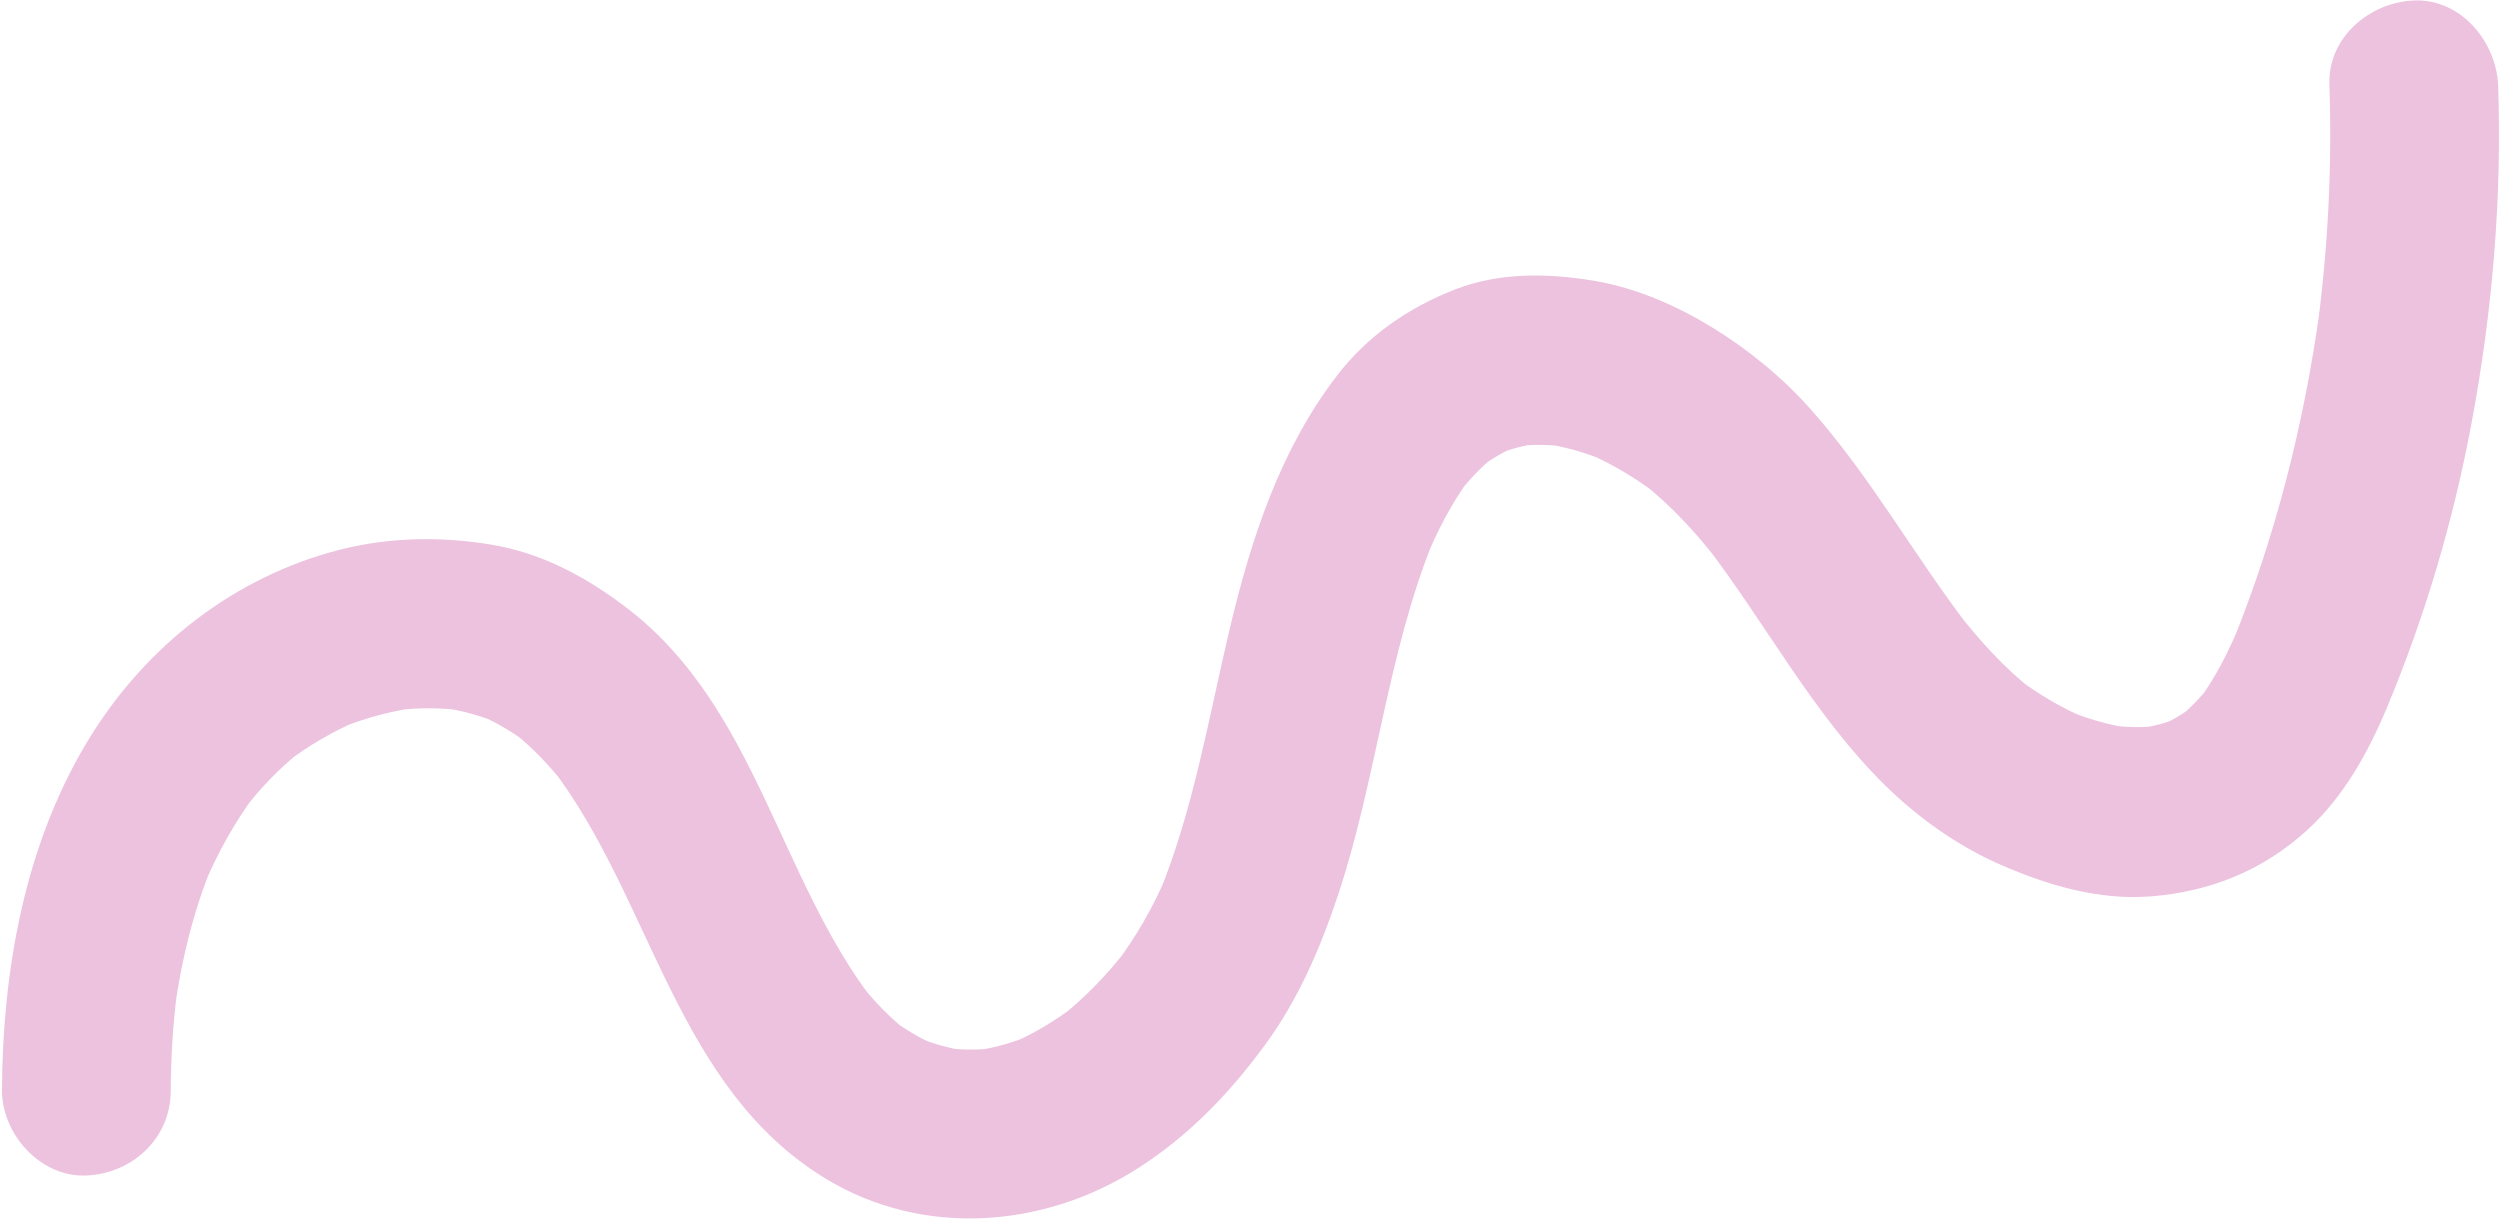 <?xml version="1.0" encoding="UTF-8"?> <svg xmlns="http://www.w3.org/2000/svg" width="464" height="227" viewBox="0 0 464 227" fill="none"><path d="M432.334 15.698C432.857 31.002 432.075 46.312 430.016 61.477C430.2 60.128 430.382 58.783 430.566 57.434C427.627 78.607 422.346 99.654 414.263 119.436C414.777 118.198 415.289 116.96 415.802 115.722C413.687 120.806 411.241 125.728 407.953 130.153L410.376 126.952C408.571 129.293 406.574 131.406 404.281 133.269C405.348 132.435 406.413 131.603 407.481 130.768C405.451 132.338 403.296 133.637 400.954 134.678L404.827 133.057C402.168 134.164 399.431 134.882 396.575 135.257L400.74 134.725C397.627 135.071 394.536 135 391.427 134.597L395.449 135.164C391.316 134.555 387.334 133.384 383.475 131.781C384.708 132.302 385.94 132.821 387.173 133.342C382.577 131.361 378.283 128.823 374.288 125.801C375.352 126.616 376.414 127.433 377.478 128.248C371.999 124.006 367.392 118.864 363.136 113.405C363.97 114.482 364.801 115.556 365.635 116.632C355.385 103.324 347.228 88.514 336.028 75.919C330.756 69.988 324.426 64.83 317.672 60.704C311.129 56.705 303.618 53.434 296.045 52.148C287.379 50.68 278.324 50.493 270.006 53.746C261.345 57.133 253.831 62.31 248.115 69.757C237.639 83.401 232.238 99.889 228.286 116.507C224.316 133.2 221.539 150.278 214.98 166.211C215.494 164.973 216.005 163.735 216.519 162.497C214.031 168.402 210.815 173.929 206.977 179.045C207.784 177.977 208.592 176.912 209.4 175.844C205.646 180.754 201.368 185.2 196.512 189.013C197.579 188.178 198.645 187.346 199.712 186.511C195.875 189.456 191.759 191.952 187.302 193.83L191.175 192.209C187.834 193.563 184.386 194.532 180.814 195.033L184.979 194.501C181.819 194.891 178.679 194.902 175.518 194.511L179.54 195.077C176.327 194.618 173.227 193.756 170.221 192.519C171.454 193.04 172.687 193.559 173.919 194.08C170.863 192.771 168.015 191.1 165.361 189.09C166.425 189.905 167.487 190.721 168.551 191.537C165.102 188.859 162.107 185.705 159.426 182.259C160.26 183.335 161.091 184.409 161.924 185.486C144.66 162.899 140.238 131.522 116.955 113.317C109.299 107.329 100.747 102.647 91.065 101.062C81.02 99.422 70.97 99.731 61.142 102.547C41.812 108.082 25.889 121.167 15.71 138.467C4.486 157.539 0.482 180.342 0.366 202.284C0.321 210.515 7.491 218.485 15.939 218.176C24.421 217.866 31.64 211.38 31.686 202.565C31.72 196.161 32.112 189.778 32.945 183.43C32.761 184.779 32.579 186.125 32.395 187.474C33.659 178.248 35.863 169.188 39.404 160.577C38.891 161.815 38.379 163.053 37.865 164.291C40.399 158.271 43.561 152.58 47.46 147.35L45.038 150.551C48.216 146.376 51.795 142.627 55.898 139.363C54.83 140.198 53.765 141.03 52.698 141.865C57.074 138.462 61.846 135.674 66.952 133.534L63.079 135.155C67.748 133.26 72.59 131.941 77.588 131.291L73.423 131.824C77.691 131.322 81.965 131.325 86.229 131.912L82.207 131.345C85.806 131.895 89.29 132.853 92.654 134.257L88.956 132.696C92.24 134.129 95.29 135.956 98.143 138.127C97.079 137.312 96.017 136.496 94.953 135.68C98.71 138.61 101.986 142.047 104.912 145.809C104.078 144.733 103.248 143.658 102.414 142.582C121.08 166.979 125.37 201.916 153.368 218.829C171.41 229.728 193.851 227.945 211.252 216.798C220.669 210.763 228.135 202.975 234.733 194.014C240.856 185.698 244.986 176.154 248.252 166.378C255.51 144.66 257.445 121.441 266.096 100.151C265.582 101.389 265.071 102.627 264.557 103.865C266.771 98.53 269.394 93.405 272.827 88.756L270.405 91.957C272.497 89.213 274.821 86.729 277.502 84.562C276.435 85.397 275.37 86.229 274.302 87.064C276.596 85.29 279.043 83.831 281.707 82.695L277.834 84.317C280.355 83.312 282.936 82.639 285.622 82.272L281.457 82.805C284.593 82.442 287.701 82.511 290.828 82.933C289.487 82.743 288.148 82.556 286.806 82.366C290.71 82.962 294.47 84.076 298.122 85.591C296.889 85.07 295.657 84.551 294.424 84.03C299.281 86.121 303.794 88.845 307.993 92.067C306.928 91.252 305.867 90.436 304.802 89.62C310.199 93.853 314.76 98.861 318.972 104.265C318.138 103.189 317.308 102.114 316.474 101.038C327.804 115.751 336.534 132.66 349.876 145.76C356.015 151.788 363.341 157.007 371.22 160.455C380.012 164.303 389.54 167.14 399.241 166.365C410.275 165.483 420.006 161.555 428.246 154.04C434.897 147.971 439.484 139.761 442.935 131.521C450.091 114.435 455.361 96.574 458.751 78.341C462.581 57.801 464.373 36.877 463.657 15.978C463.376 7.762 456.762 -0.229 448.084 0.086C439.883 0.385 432.034 6.891 432.336 15.697L432.334 15.698Z" fill="#ECC2DF"></path></svg> 